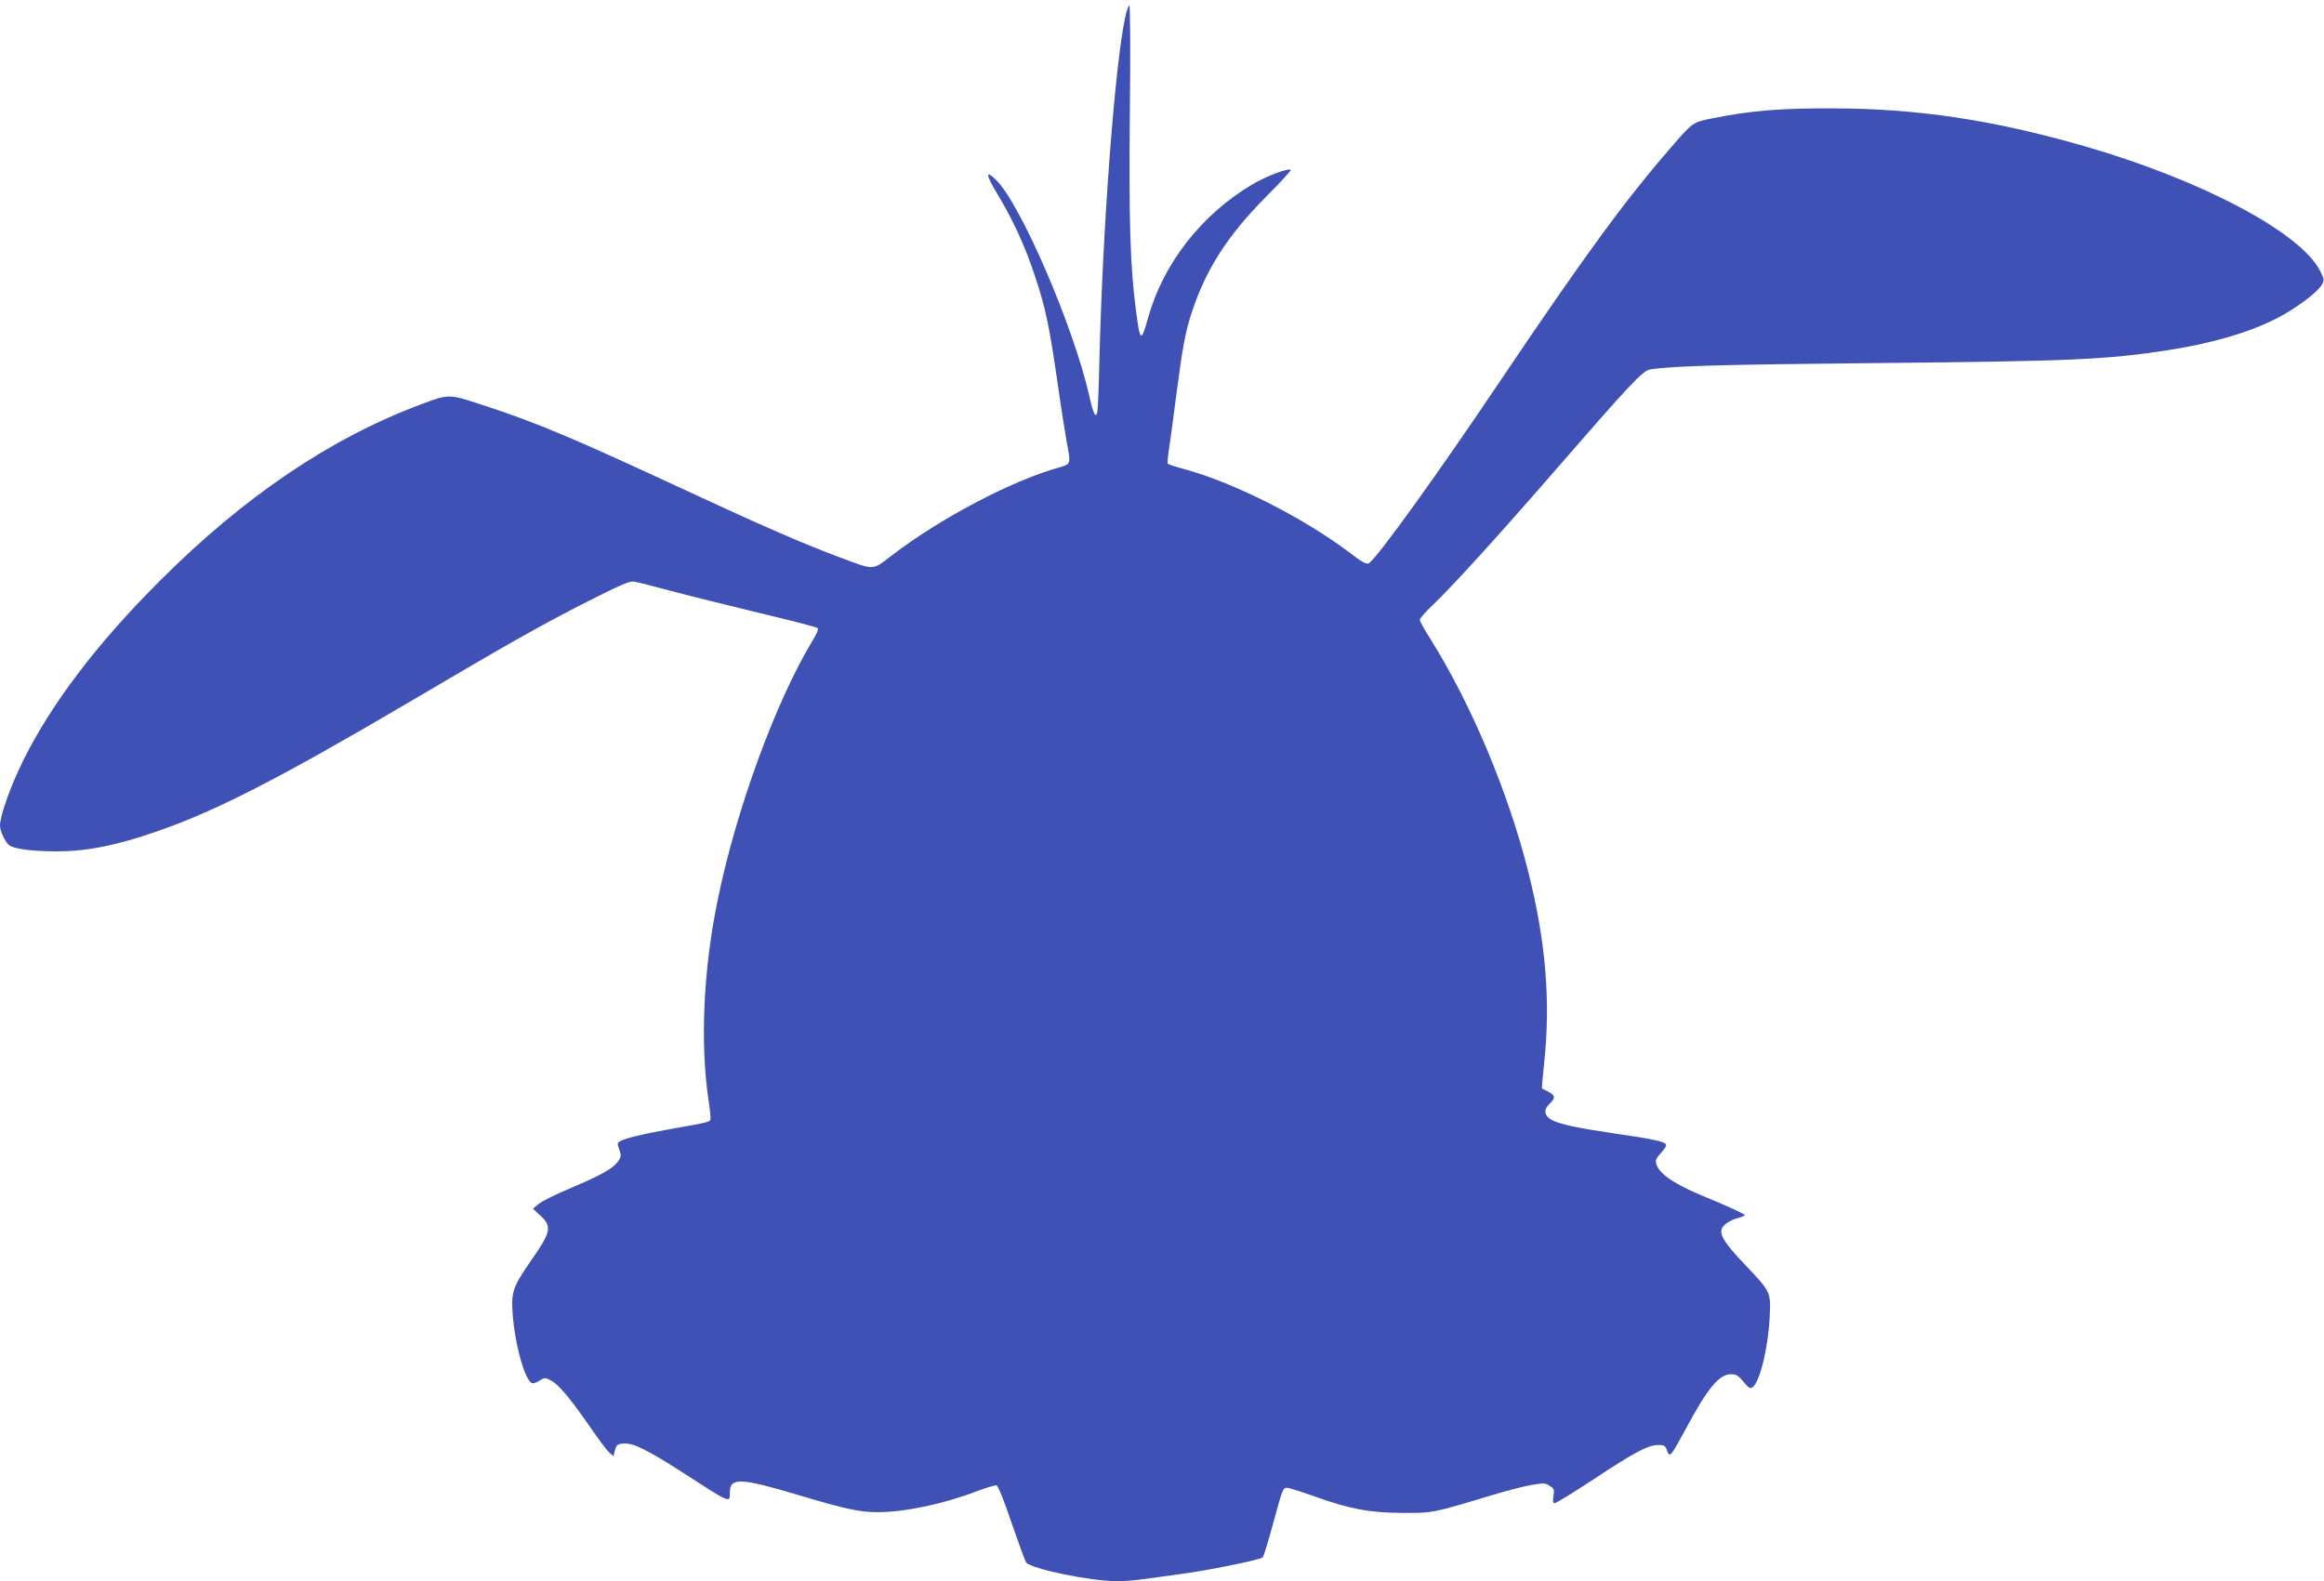 <?xml version="1.0" standalone="no"?>
<!DOCTYPE svg PUBLIC "-//W3C//DTD SVG 20010904//EN"
 "http://www.w3.org/TR/2001/REC-SVG-20010904/DTD/svg10.dtd">
<svg version="1.0" xmlns="http://www.w3.org/2000/svg"
 width="1280pt" height="871pt" viewBox="0 0 1280 871"
 preserveAspectRatio="xMidYMid meet">
<g transform="translate(0,871) scale(0.1,-0.1)"
fill="#3f51b5" stroke="none">
<path d="M6196 8608 c-56 -262 -124 -1165 -141 -1893 -3 -137 -8 -260 -11
-273 -8 -40 -22 -14 -44 86 -88 386 -379 1060 -515 1192 -58 57 -56 28 6 -75
89 -147 155 -291 209 -455 58 -174 78 -267 125 -590 19 -135 42 -280 50 -324
24 -124 24 -122 -42 -141 -261 -73 -653 -279 -923 -486 -109 -83 -89 -82 -288
-8 -201 75 -441 180 -841 366 -619 288 -830 377 -1126 473 -183 60 -184 60
-330 5 -501 -186 -981 -510 -1445 -975 -346 -345 -600 -680 -755 -995 -67
-136 -125 -299 -125 -353 0 -29 26 -85 48 -106 25 -22 120 -35 260 -36 167 0
328 31 553 109 328 113 675 291 1411 724 541 319 699 408 957 540 194 98 240
118 265 113 17 -3 108 -26 201 -51 94 -25 312 -79 485 -121 173 -41 319 -79
324 -84 5 -5 -7 -35 -28 -68 -203 -334 -425 -941 -525 -1439 -78 -381 -95
-786 -48 -1098 8 -49 12 -95 10 -102 -6 -14 -12 -16 -218 -52 -165 -30 -256
-52 -284 -70 -11 -7 -11 -15 0 -44 11 -31 10 -39 -5 -62 -26 -40 -94 -78 -259
-148 -82 -34 -163 -74 -180 -89 l-32 -26 43 -40 c63 -59 57 -89 -53 -246 -99
-143 -109 -170 -102 -286 12 -179 72 -390 112 -390 9 0 27 8 41 17 24 16 28
15 61 -3 41 -22 107 -101 216 -259 41 -60 87 -121 100 -134 l26 -23 8 33 c8
30 13 34 47 37 53 5 133 -35 344 -171 248 -160 242 -158 242 -97 0 82 60 79
372 -14 260 -78 343 -96 440 -96 151 0 365 45 550 116 50 19 98 33 106 32 9
-2 41 -80 84 -208 39 -113 75 -211 80 -217 29 -36 354 -103 499 -103 38 0 100
4 137 10 37 5 123 17 192 26 149 18 461 81 475 95 5 5 32 94 60 197 49 180 51
187 75 186 14 -1 83 -23 153 -48 191 -69 302 -89 482 -90 166 -1 169 0 483 95
89 27 194 54 232 60 61 10 72 10 96 -6 23 -15 26 -21 20 -56 -5 -30 -3 -39 8
-39 8 0 103 59 213 131 222 147 300 189 356 189 34 0 39 -4 49 -31 14 -41 20
-34 103 120 119 223 184 301 249 301 28 0 41 -8 69 -42 31 -37 37 -40 52 -28
39 33 84 218 92 385 7 137 6 139 -131 283 -141 148 -161 191 -110 231 15 12
44 26 65 31 22 6 39 13 39 16 0 6 -90 48 -238 109 -170 71 -252 133 -252 190
0 9 14 30 31 47 16 17 28 36 25 43 -6 16 -67 30 -276 60 -209 31 -306 51 -350
74 -45 23 -51 57 -15 91 33 31 32 46 -7 66 -18 9 -34 17 -35 18 -2 2 4 65 12
142 36 339 9 667 -87 1049 -110 439 -314 925 -539 1284 -33 51 -59 99 -59 107
0 8 32 44 70 80 106 101 337 354 646 709 449 517 511 583 553 590 121 19 400
27 1246 35 1067 10 1271 19 1605 71 272 42 498 113 650 203 96 57 181 125 199
159 13 24 12 31 -10 74 -106 212 -654 502 -1299 688 -504 145 -924 208 -1395
208 -284 1 -443 -13 -650 -54 -114 -23 -109 -20 -234 -164 -252 -290 -478
-600 -936 -1280 -343 -511 -682 -982 -726 -1008 -12 -7 -37 6 -106 59 -253
191 -633 384 -907 459 -49 13 -91 27 -94 30 -3 3 0 40 7 83 6 42 25 179 41
305 34 261 50 346 87 455 78 233 196 416 403 625 81 81 144 150 140 152 -17
10 -140 -37 -218 -84 -278 -167 -486 -435 -569 -733 -38 -137 -44 -133 -67 47
-31 236 -39 486 -33 1088 4 337 2 587 -3 587 -5 0 -16 -33 -24 -72z"/>
</g>
</svg>
